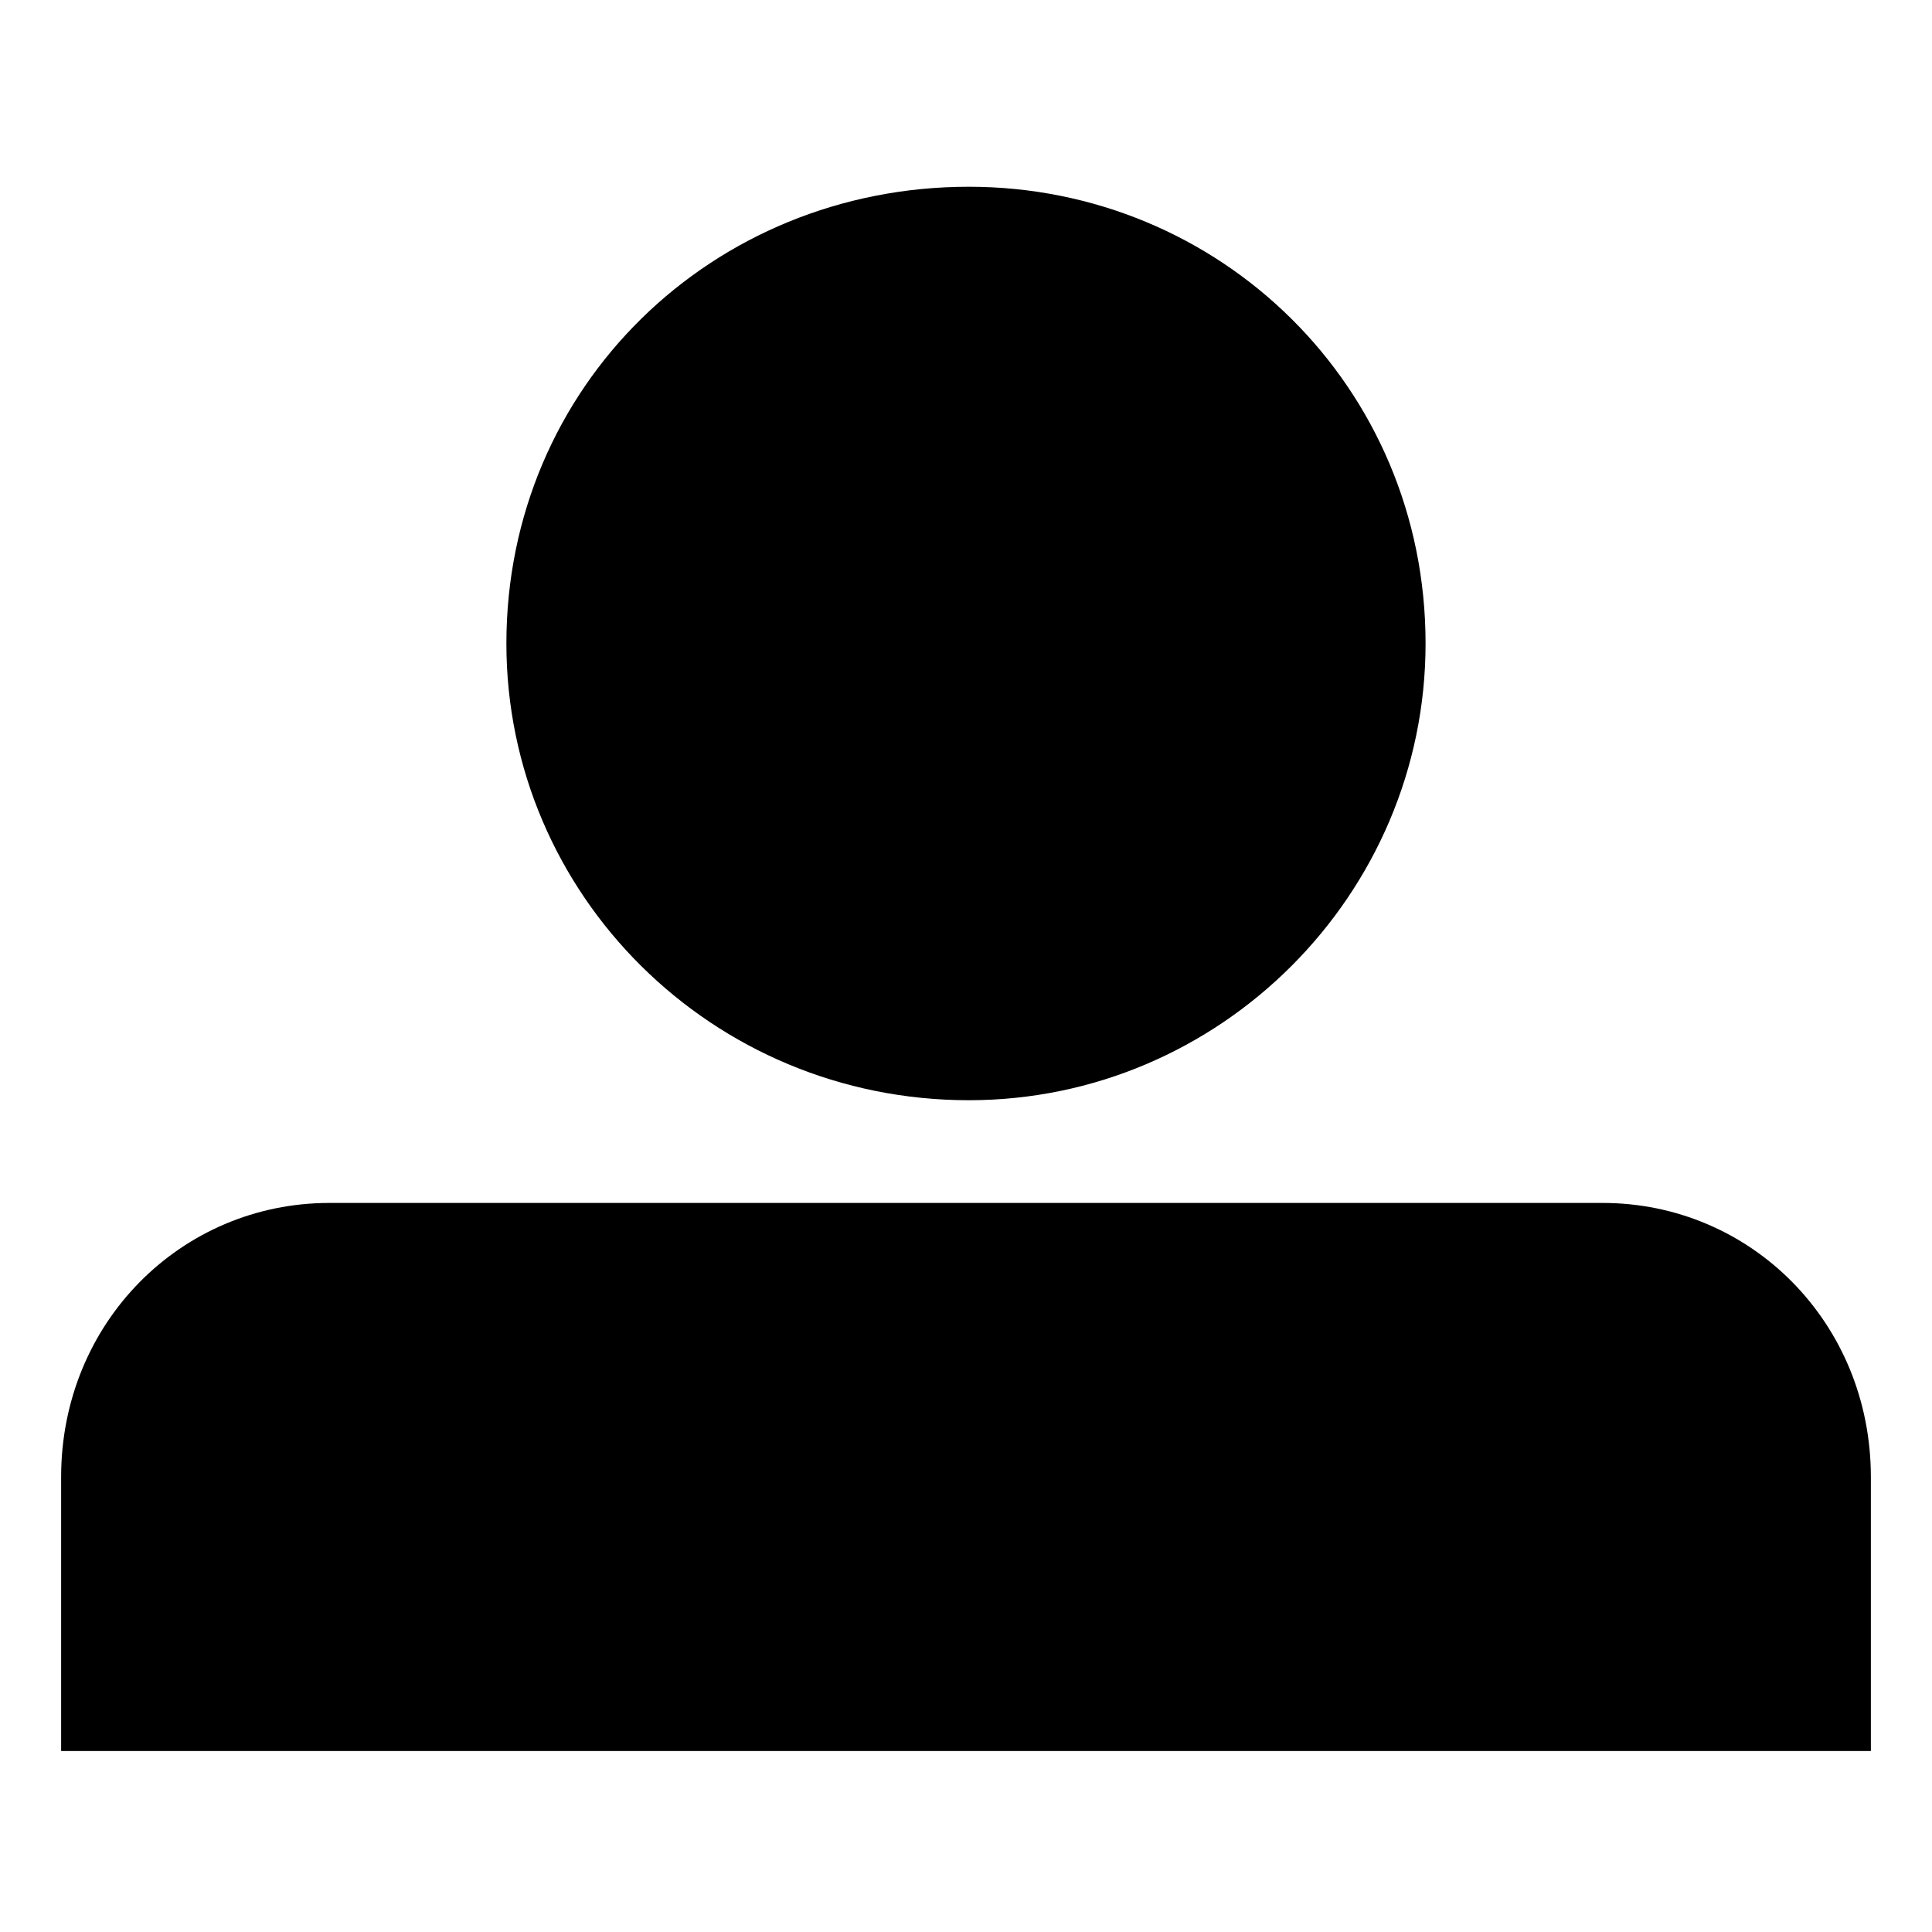 <?xml version="1.0" encoding="UTF-8"?>
<!-- Uploaded to: ICON Repo, www.svgrepo.com, Generator: ICON Repo Mixer Tools -->
<svg fill="#000000" width="800px" height="800px" version="1.1" viewBox="144 144 512 512" xmlns="http://www.w3.org/2000/svg">
 <path d="m231.3 462.79h337.39c39.336 0 71.109 31.773 71.109 72.621v72.621h-479.6v-72.621c0-40.848 31.773-72.621 71.109-72.621zm169.45-269.3c66.57 0 121.04 52.953 121.04 121.04 0 66.57-54.465 121.04-121.04 121.04-68.082 0-122.55-54.465-122.55-121.04 0-68.082 54.465-121.04 122.55-121.04z" fill-rule="evenodd"/>
</svg>